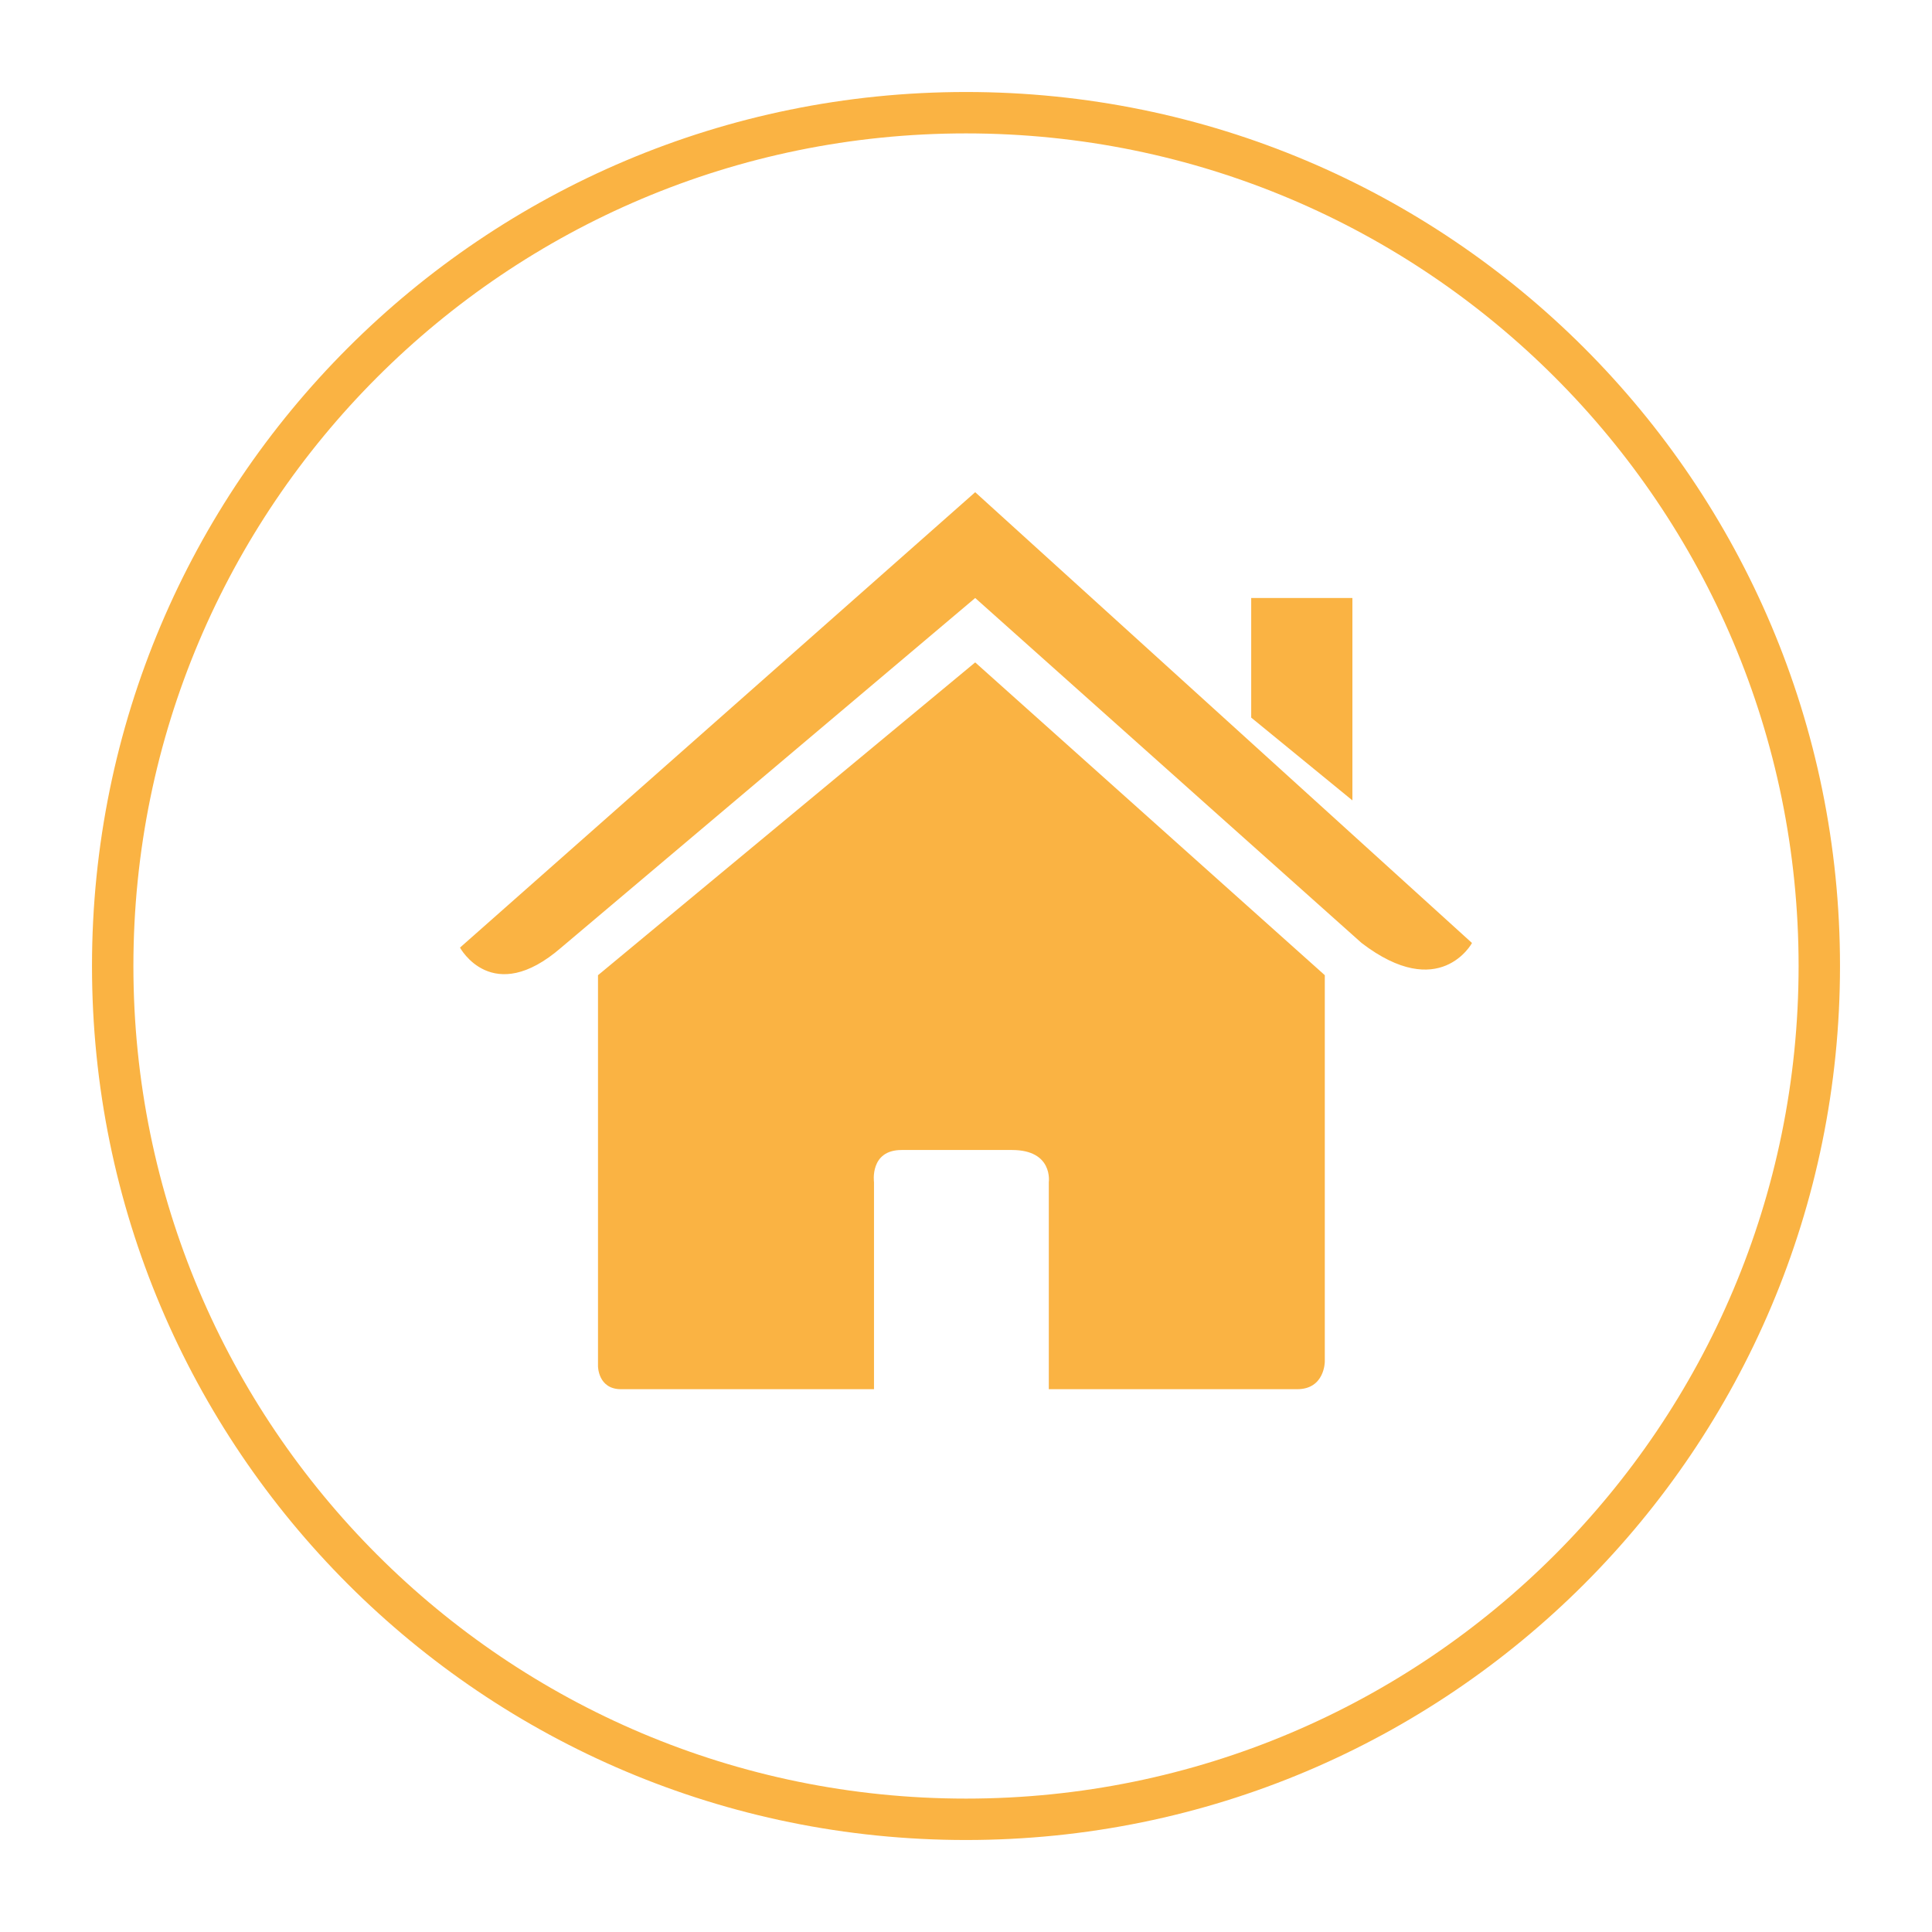 <svg version="1.1" id="Layer_1" xmlns="http://www.w3.org/2000/svg" xmlns:xlink="http://www.w3.org/1999/xlink" x="0px" y="0px"
	 width="42px" height="42px" viewBox="0 0 42 42" style="enable-background:new 0 0 42 42;" xml:space="preserve">
<style type="text/css">
	.st0{fill:#fab343;}
</style>
<g>
	<path class="st0" d="M21,40C10.5,40,2,31.5,2,21S10.5,2,21,2s19,8.5,19,19S31.5,40,21,40z M21,2.9C11,2.9,2.9,11,2.9,21
		S11,39.1,21,39.1S39.1,31,39.1,21S31,2.9,21,2.9z"/>
	<g>
		<path class="st0" d="M13,29.7c0,0,0,0.5,0.5,0.5c0.6,0,5.5,0,5.5,0l0-4.5c0,0-0.1-0.7,0.6-0.7H22c0.9,0,0.8,0.7,0.8,0.7l0,4.5
			c0,0,4.7,0,5.4,0c0.6,0,0.6-0.6,0.6-0.6v-8.4l-7.6-6.8L13,21.2V29.7z"/>
		<path class="st0" d="M10,20.6c0,0,0.7,1.3,2.2,0l9-7.6l8.4,7.5c1.7,1.3,2.4,0,2.4,0l-10.8-9.8L10,20.6z"/>
		<polygon class="st0" points="29.4,13 27.2,13 27.2,15.6 29.4,17.4 		"/>
	</g>
</g>
</svg>
